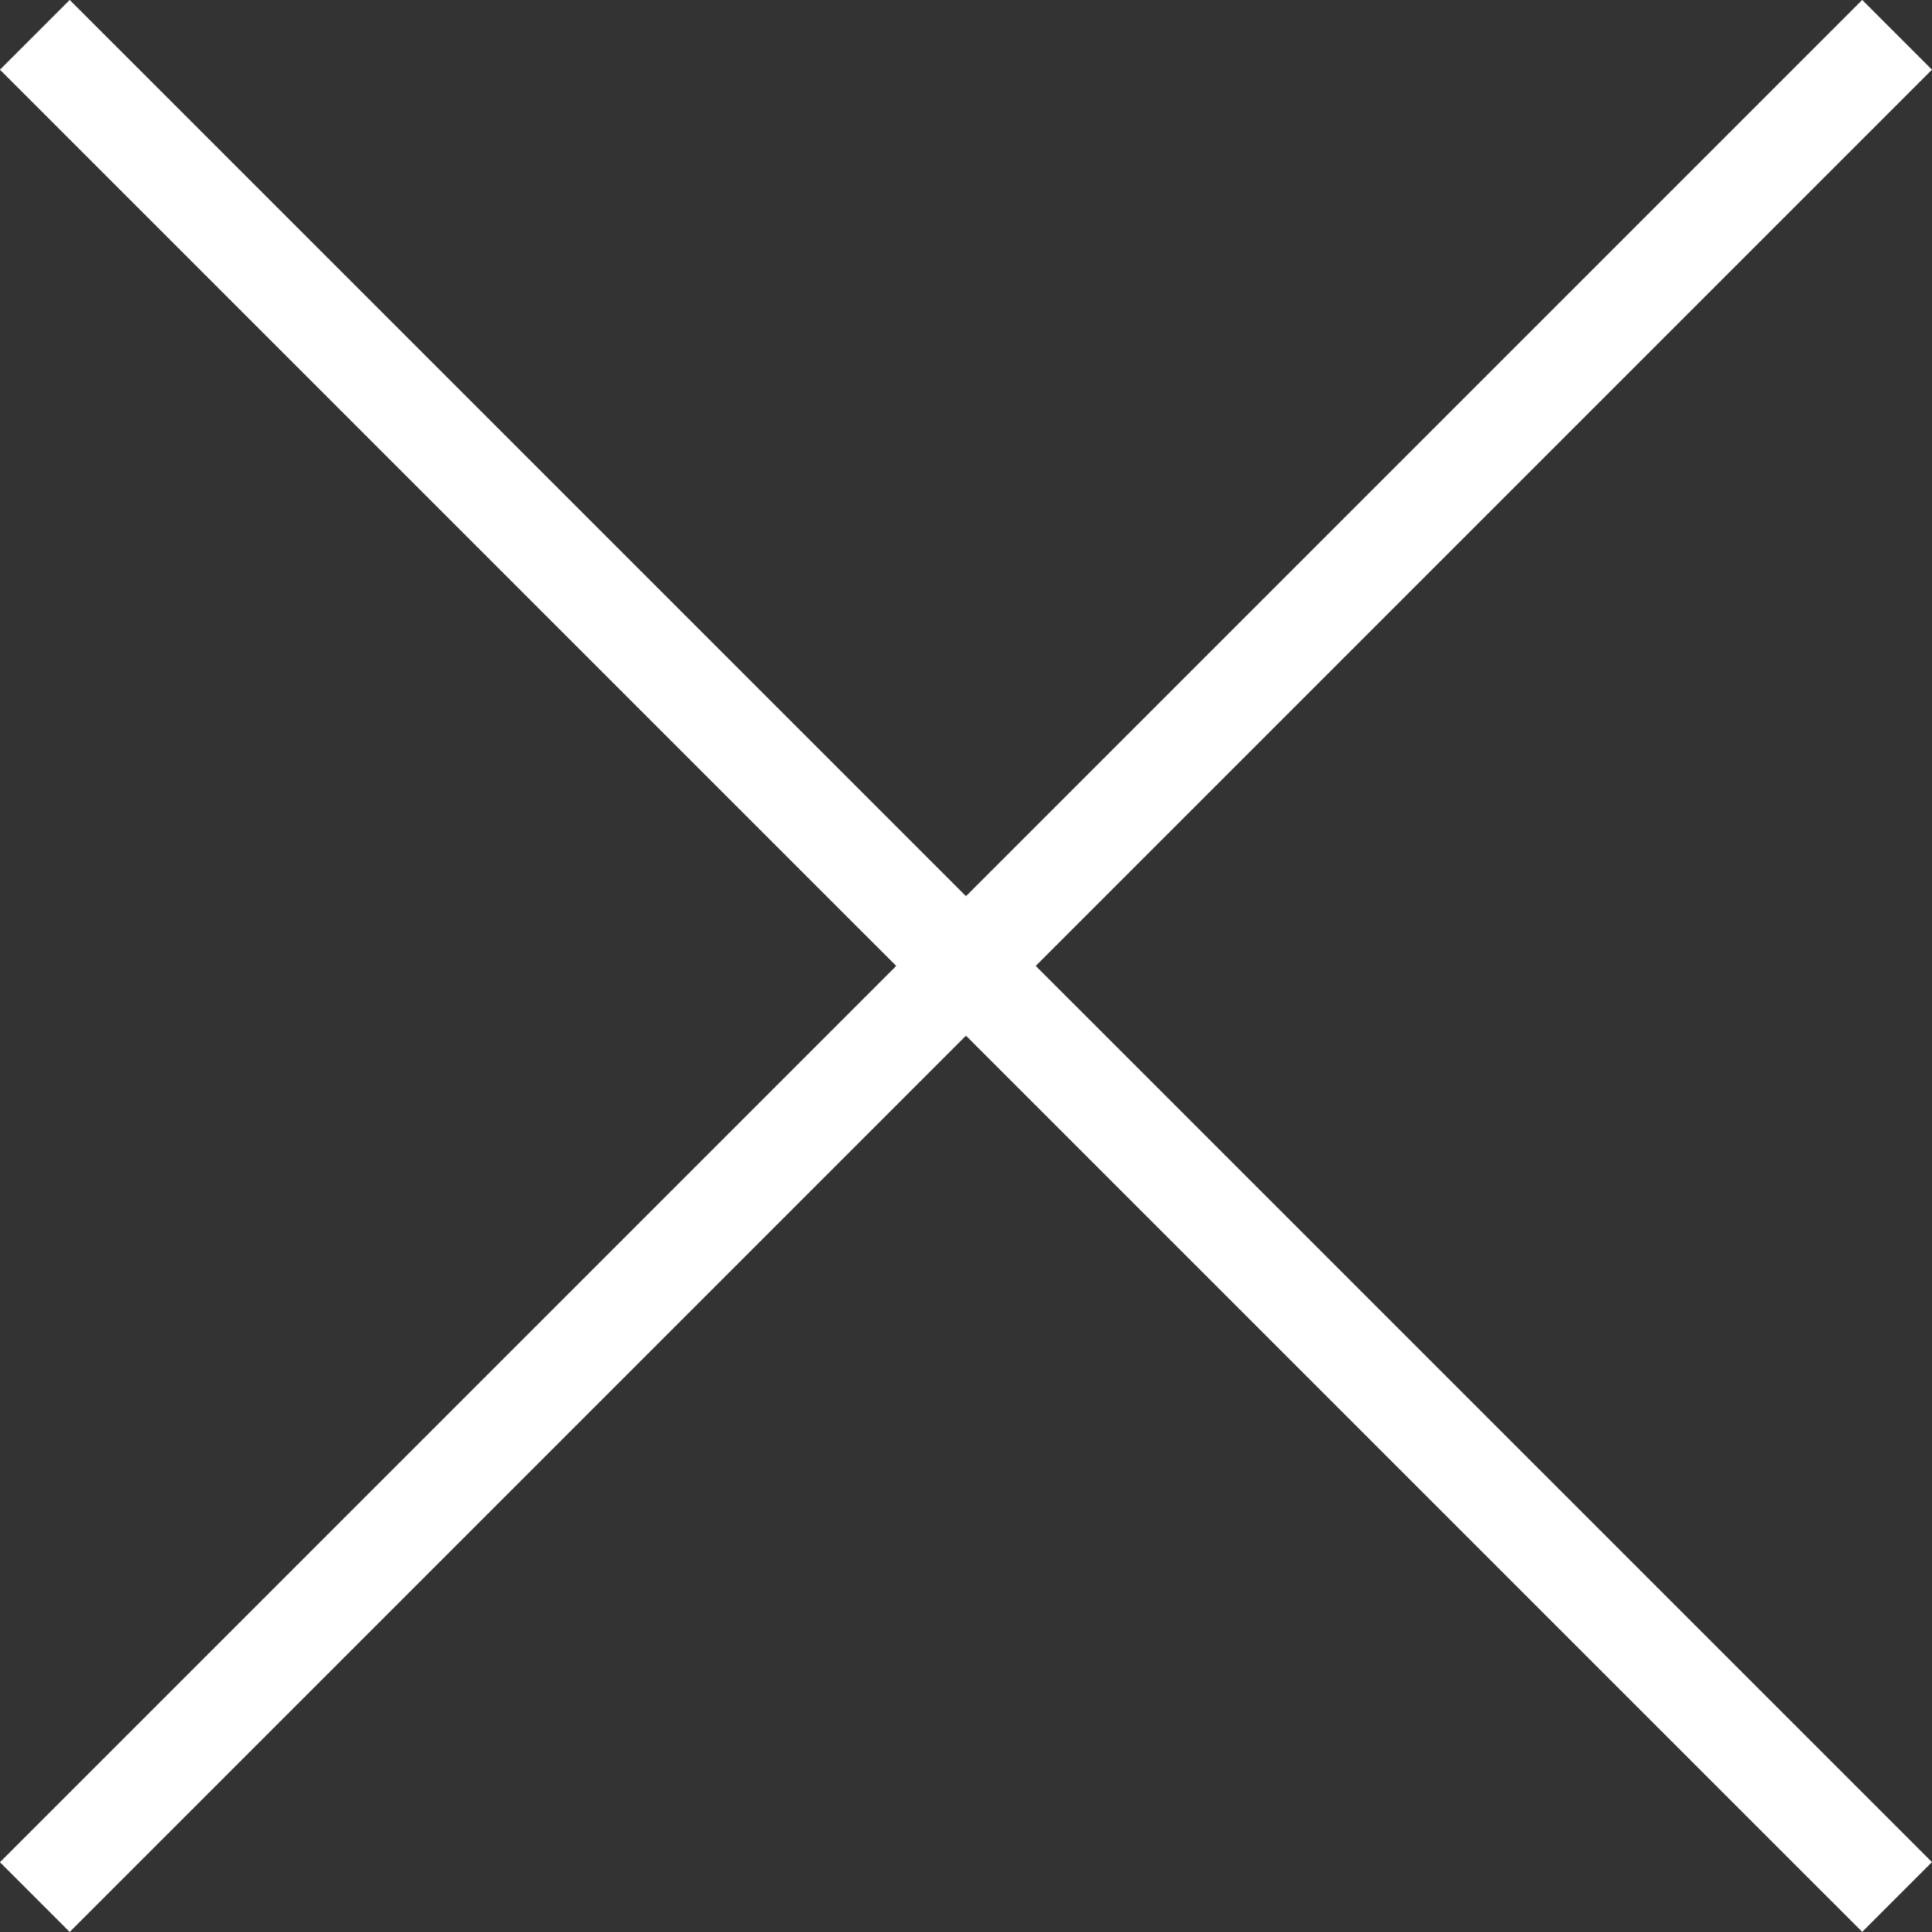 <svg xmlns="http://www.w3.org/2000/svg" width="19.585" height="19.585" viewBox="0 0 19.585 19.585"><rect x="0" y="0" width="19.585" height="19.585" fill="#333333" stroke="none"/><defs><style>.a{fill:none;stroke:#fff;}</style></defs><g transform="translate(-1300.769 -23.504)"><path class="a" d="M6756,19893.857l18.878,18.877" transform="translate(-5454.878 -19870)"/><path class="a" d="M0,0,18.878,18.878" transform="translate(1320 23.857) rotate(90)"/></g></svg>